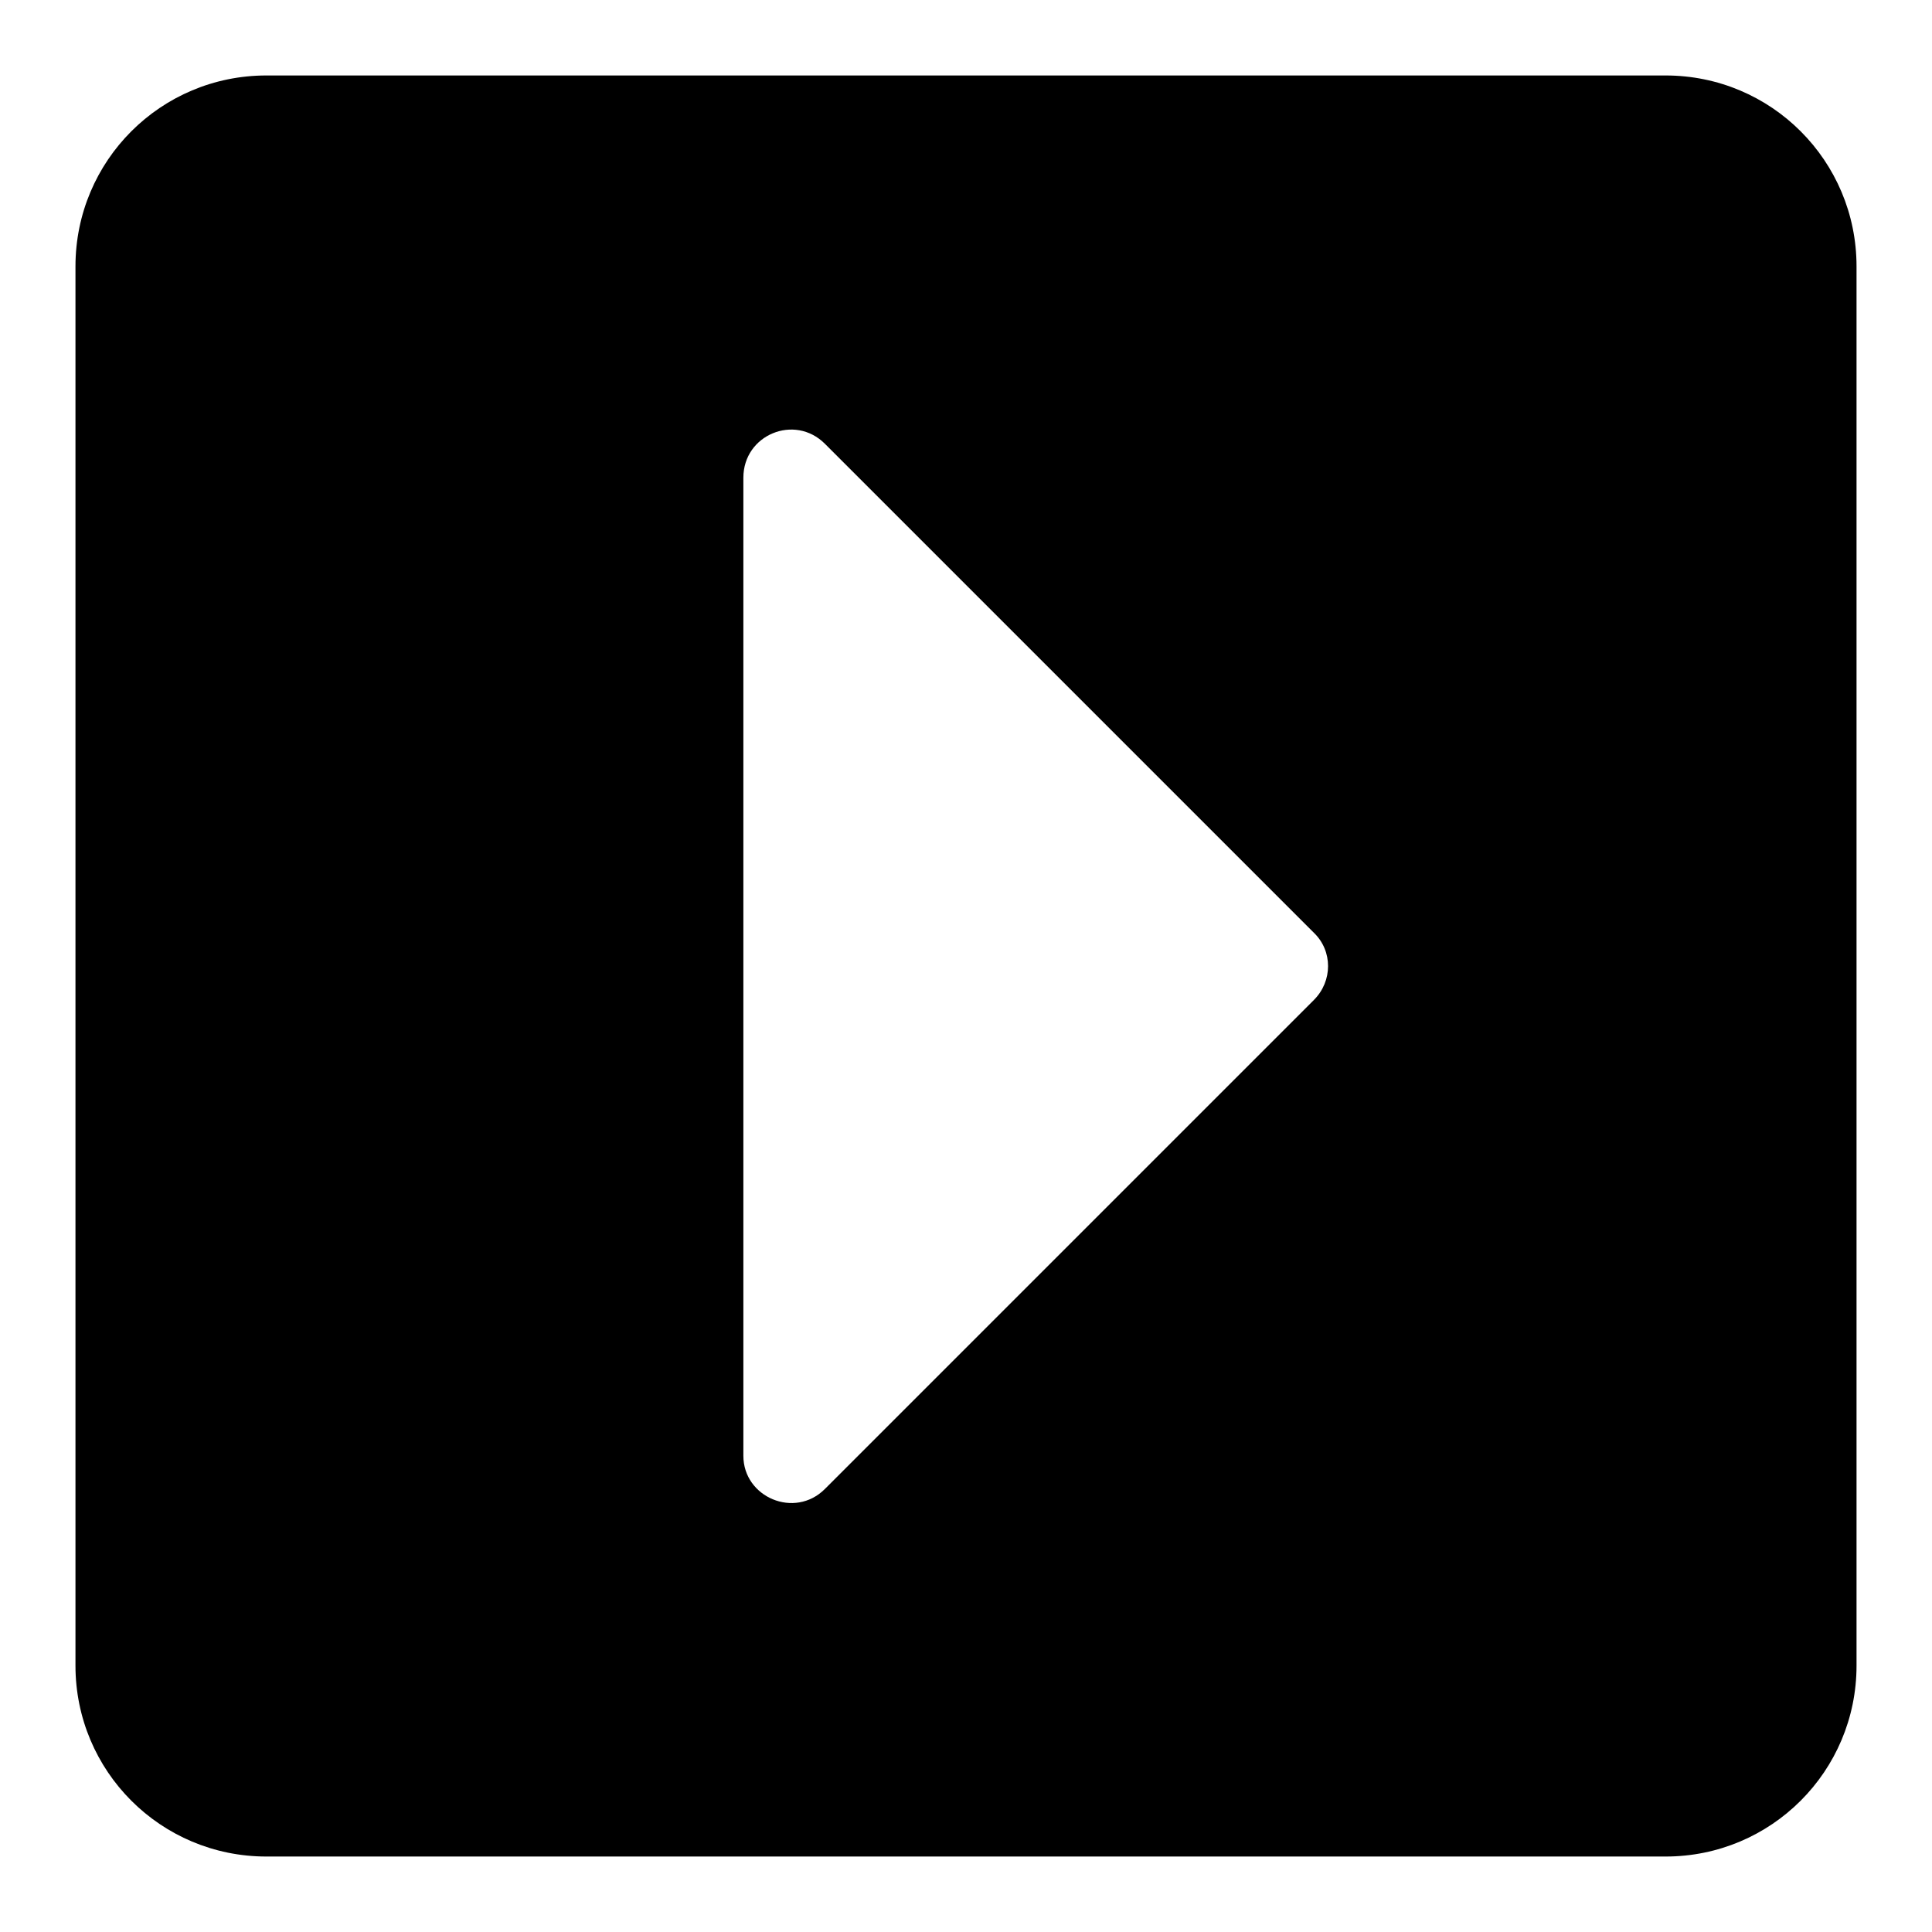<?xml version="1.0" encoding="utf-8"?>
<!-- Svg Vector Icons : http://www.onlinewebfonts.com/icon -->
<!DOCTYPE svg PUBLIC "-//W3C//DTD SVG 1.1//EN" "http://www.w3.org/Graphics/SVG/1.1/DTD/svg11.dtd">
<svg version="1.1" xmlns="http://www.w3.org/2000/svg" xmlns:xlink="http://www.w3.org/1999/xlink" x="0px" y="0px" viewBox="0 0 256 256" enable-background="new 0 0 256 256" xml:space="preserve">
<g> <path fill="#000000" d="M35.3,10h185.4c14,0,25.3,11.3,25.3,25.3v185.4c0,14-11.3,25.3-25.3,25.3H35.3c-14,0-25.3-11.3-25.3-25.3 V35.3C10,21.3,21.3,10,35.3,10z M109.3,197.3l64.8-64.8c2.5-2.5,2.5-6.5,0-8.9l-64.8-64.8c-4-4-10.8-1.2-10.8,4.5v129.6 C98.5,198.4,105.3,201.3,109.3,197.3z"/></g>
</svg>